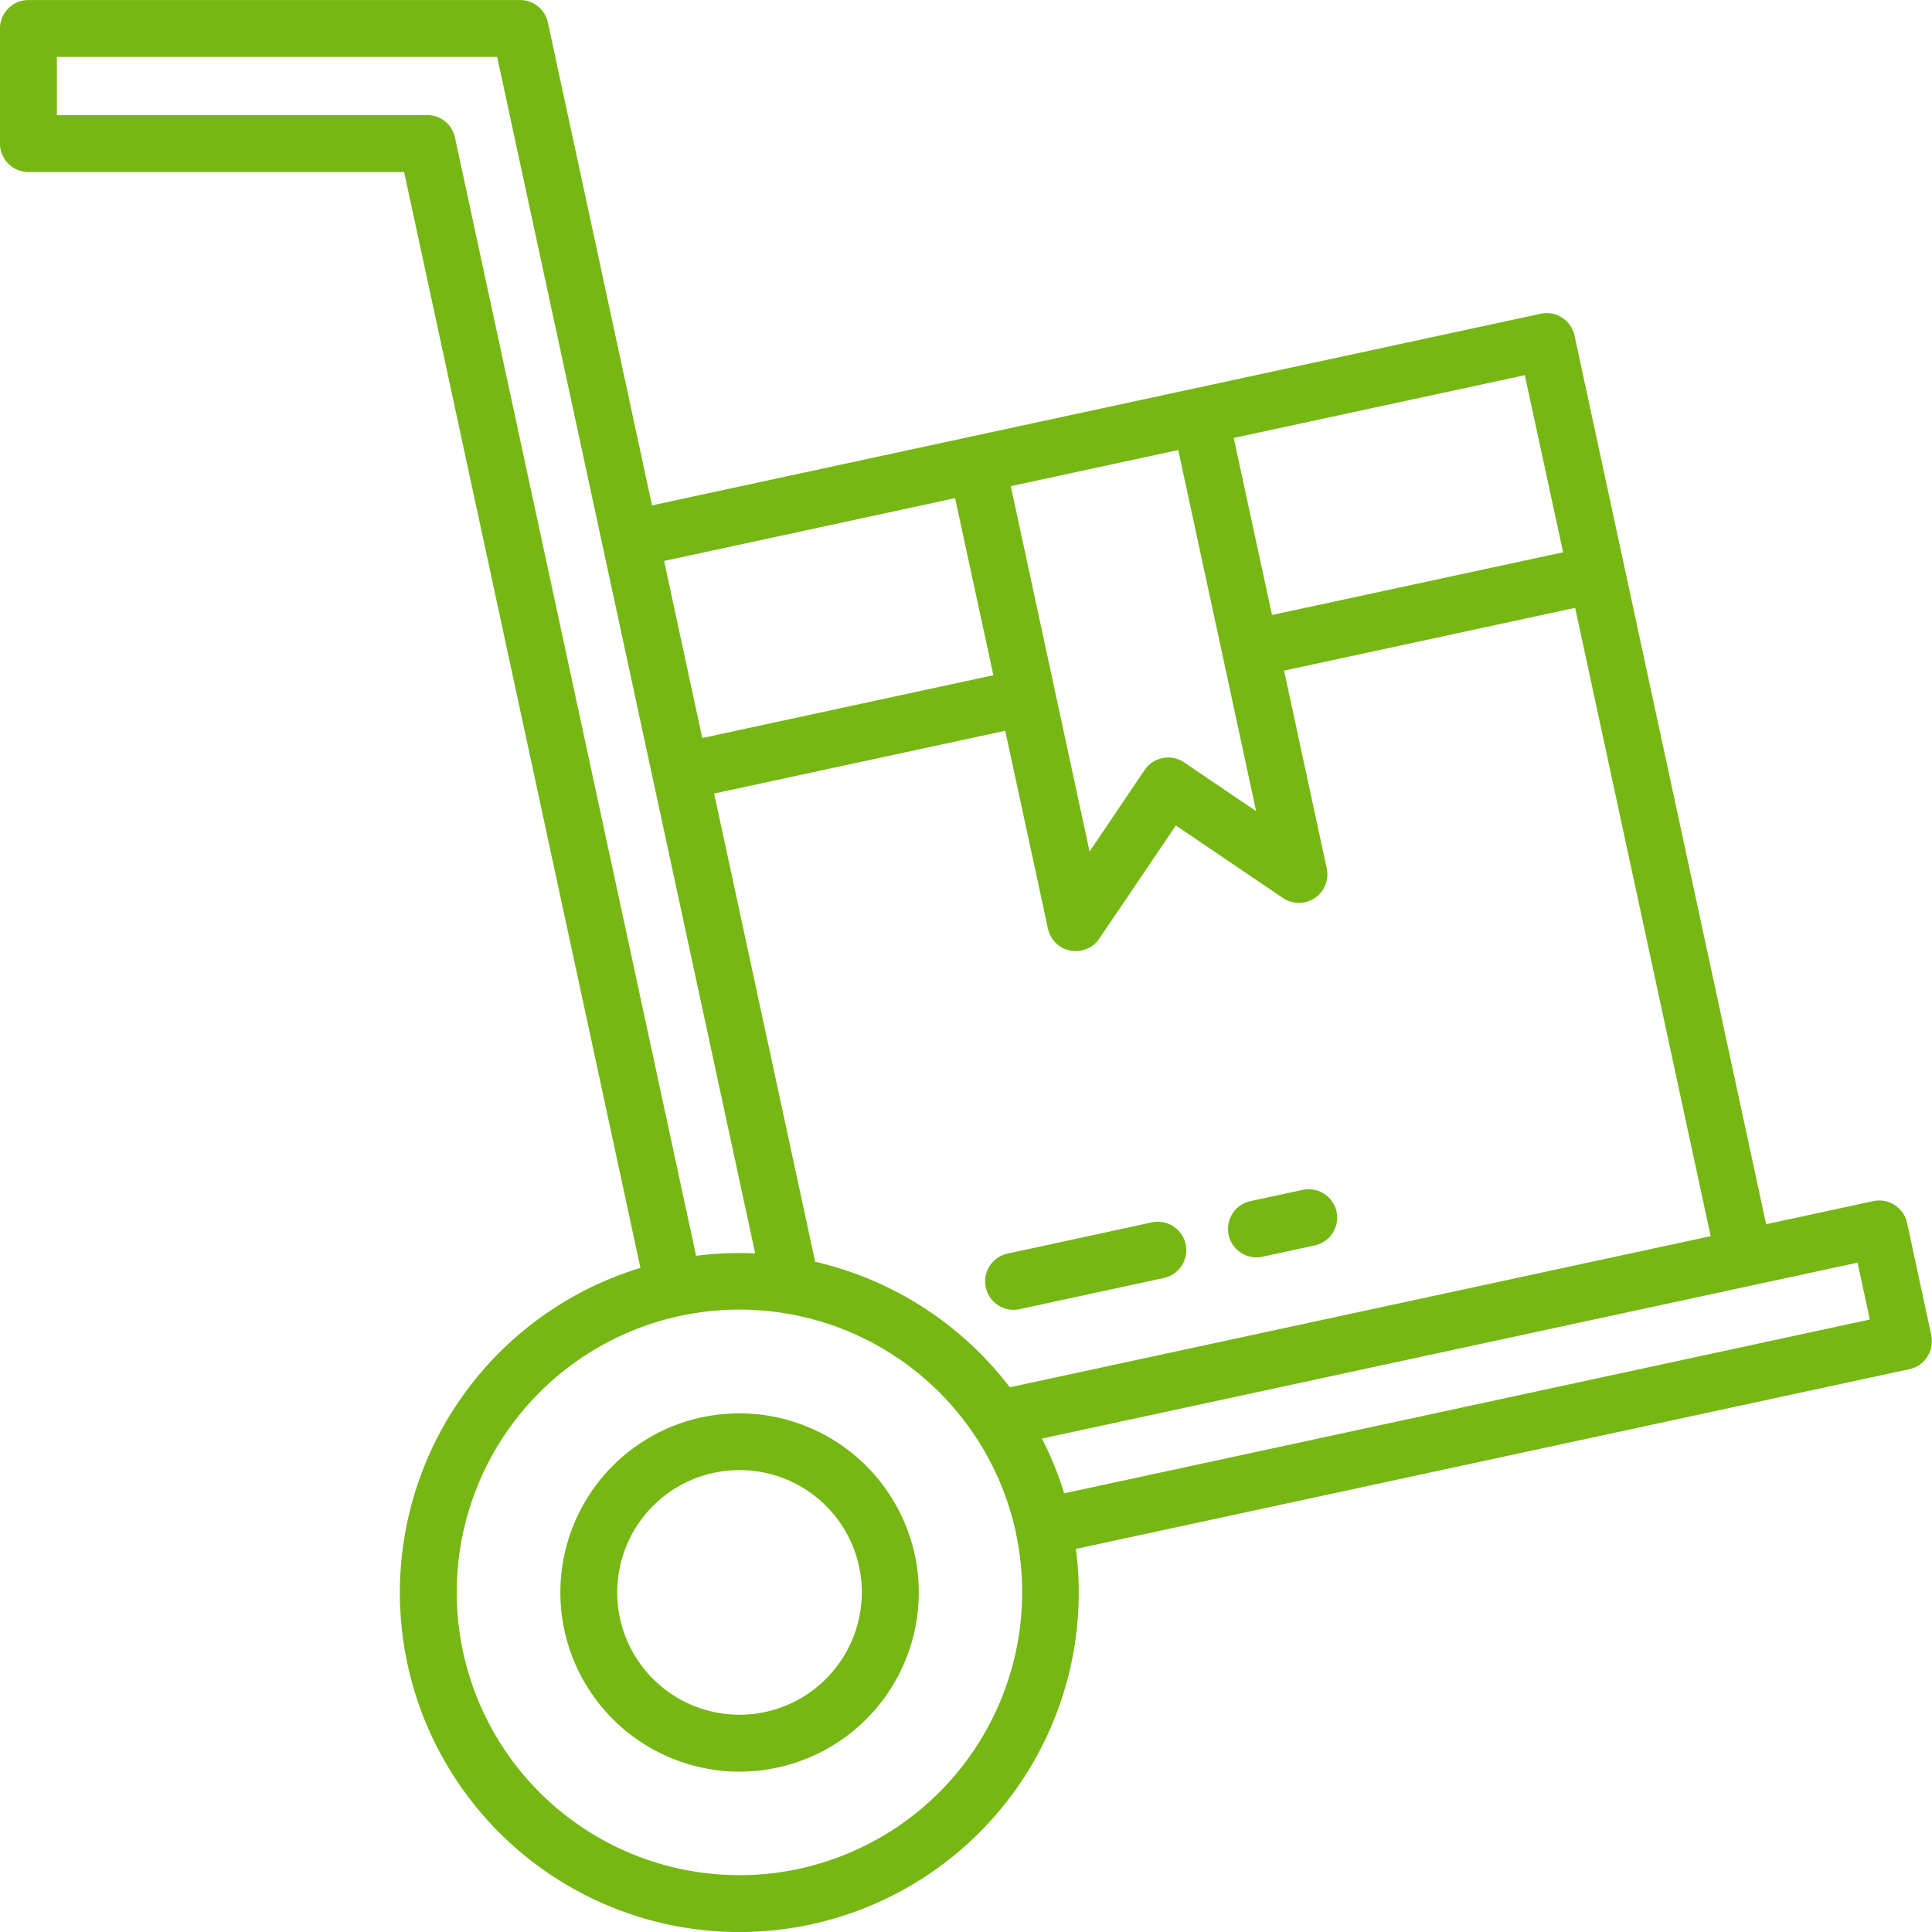 <svg xmlns="http://www.w3.org/2000/svg" width="80.744" height="80.75" viewBox="0 0 80.744 80.75">
  <g id="Grupo_26" data-name="Grupo 26" transform="translate(-1735.595 -1239.228)">
    <g id="Grupo_25" data-name="Grupo 25" transform="translate(1735.595 1239.228)">
      <path id="Trazado_71" data-name="Trazado 71" d="M1792.933,1291.3a1.192,1.192,0,0,0-1.413-.911l-2.169.467a1.189,1.189,0,0,0,.471,2.331l.03-.007,2.17-.469a1.188,1.188,0,0,0,.911-1.412Z" transform="translate(-1737.075 -1240.661)" fill="#76b714"/>
      <path id="Trazado_72" data-name="Trazado 72" d="M1784.922,1291.788l-6.015,1.3a1.188,1.188,0,0,0,.47,2.33l.031-.007,6.015-1.3a1.188,1.188,0,0,0-.5-2.323Z" transform="translate(-1736.782 -1240.7)" fill="#76b714"/>
      <path id="Trazado_73" data-name="Trazado 73" d="M1765.6,1300.163a7.489,7.489,0,1,0,8.9,5.744v0a7.5,7.5,0,0,0-8.9-5.741Zm2.656,12.316a5.112,5.112,0,1,1,3.918-6.075h0A5.12,5.12,0,0,1,1768.259,1312.479Z" transform="translate(-1736.27 -1240.931)" fill="#76b714"/>
      <path id="Trazado_74" data-name="Trazado 74" d="M1816.312,1295.038l-1.015-4.7a1.189,1.189,0,0,0-1.412-.912h0l-4.478.966-8.008-37.141a1.19,1.19,0,0,0-1.412-.911l-23.815,5.135-13.327,2.874-4.352-20.181a1.19,1.19,0,0,0-1.162-.938h-20.547a1.189,1.189,0,0,0-1.189,1.188h0v4.811a1.188,1.188,0,0,0,1.189,1.188h15.7l9.877,45.8a14.186,14.186,0,1,0,18.2,11.745l34.834-7.512a1.189,1.189,0,0,0,.912-1.412Zm-46.649-3.075-4.222-19.571,12.165-2.623,1.786,8.271a1.188,1.188,0,0,0,2.146.415l3.2-4.727,4.478,3.031a1.189,1.189,0,0,0,1.828-1.233l-1.784-8.271,12.165-2.624,5.664,26.26-29.291,6.316a14.257,14.257,0,0,0-8.132-5.245Zm15.174-33.927,1.847,8.557,1.408,6.535-3.009-2.038a1.19,1.19,0,0,0-1.651.319l-2.3,3.406-3.294-15.269Zm16.085,4.273-12.166,2.622-1.6-7.4,12.165-2.623Zm-25.411-2.262,1.6,7.4-12.166,2.625-1.595-7.4Zm-22.065-16.008h-15.474v-2.434h18.4l4.4,20.4,6.384,29.607a14.058,14.058,0,0,0-2.469.1l-10.078-46.738a1.188,1.188,0,0,0-1.161-.938Zm15.553,73.29a11.818,11.818,0,1,1,9.053-14.049l0,.01a11.829,11.829,0,0,1-9.058,14.039Zm11.071-15.69a14.12,14.12,0,0,0-.929-2.289l34.087-7.352.513,2.377Z" transform="translate(-1735.595 -1239.228)" fill="#76b714"/>
    </g>
  </g>
</svg>
